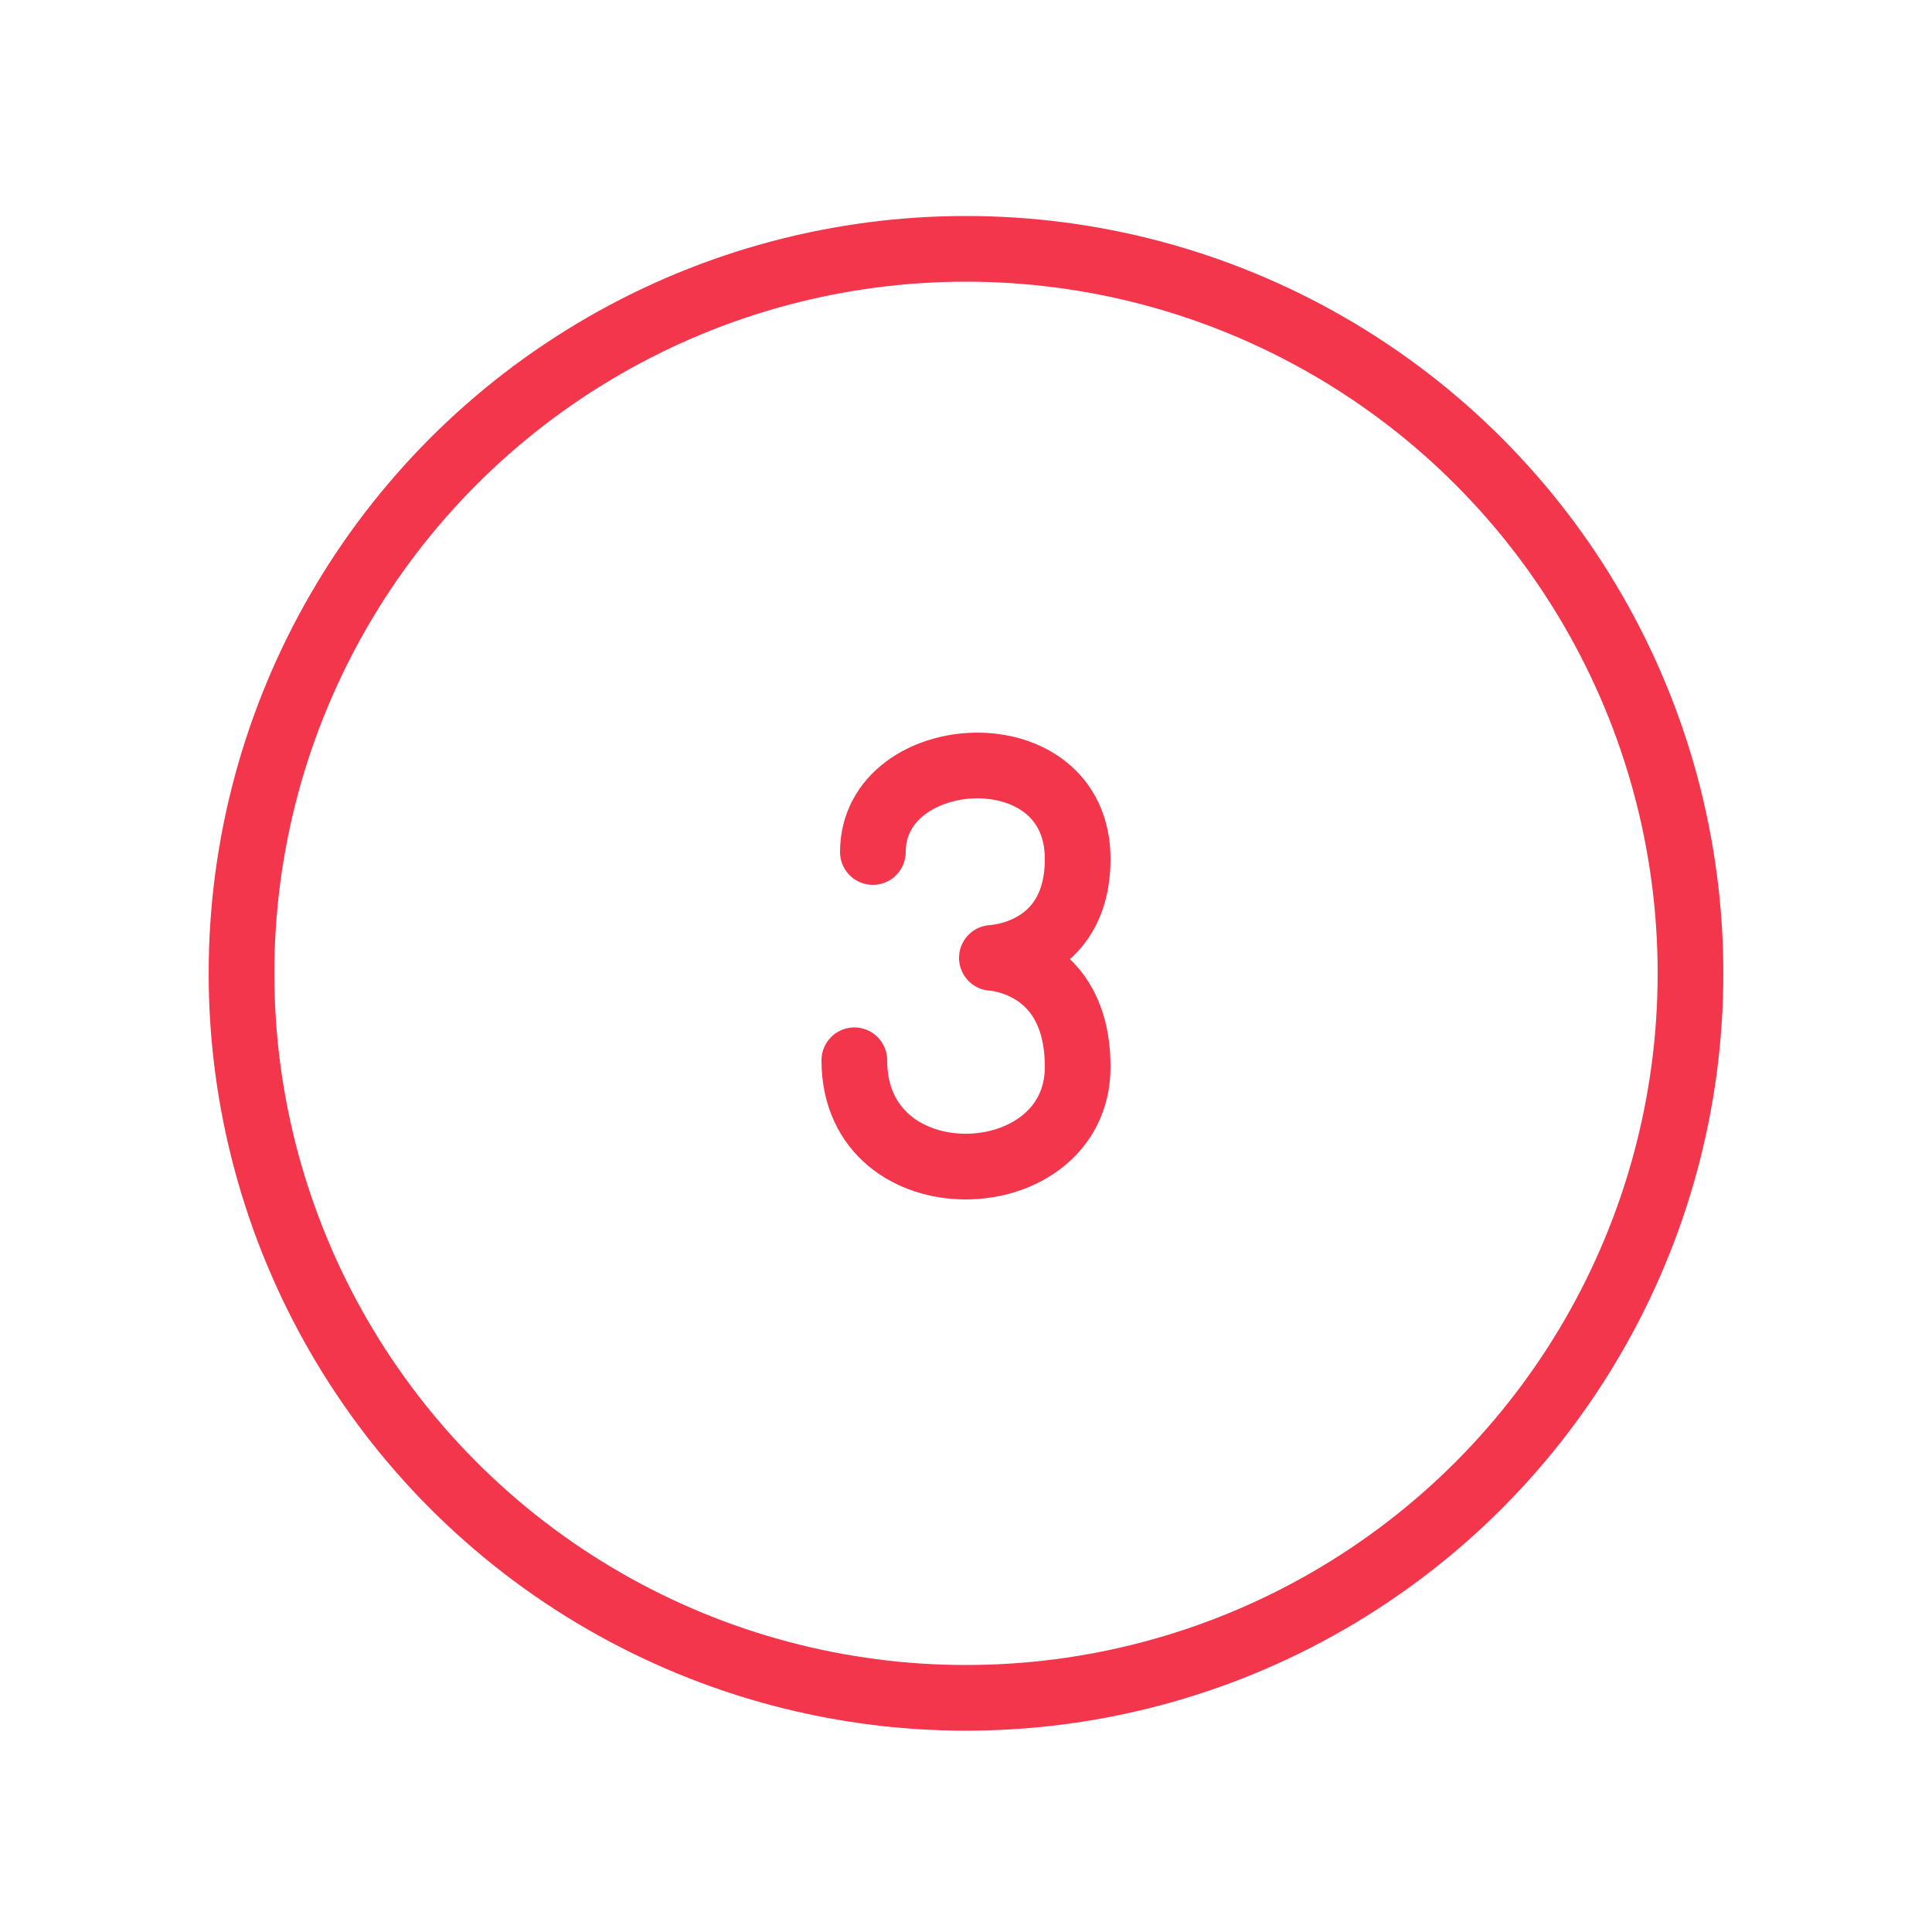 <?xml version="1.0" encoding="UTF-8"?>
<svg xmlns="http://www.w3.org/2000/svg" id="Icons" viewBox="0 0 50 50">
  <defs>
    <style>
      .cls-1 {
        fill: none;
        stroke: #f4364c;
        stroke-linecap: round;
        stroke-linejoin: round;
        stroke-width: 1.7px;
      }
    </style>
  </defs>
  <circle class="cls-1" cx="25" cy="25.19" r="18.75"></circle>
  <path class="cls-1" d="M22.11,27.44c0,3.74,5.78,3.54,5.78.17,0-2.72-2.22-2.82-2.22-2.82,0,0,2.22-.08,2.22-2.56,0-3.37-5.3-3.02-5.3-.18"></path>
</svg>
